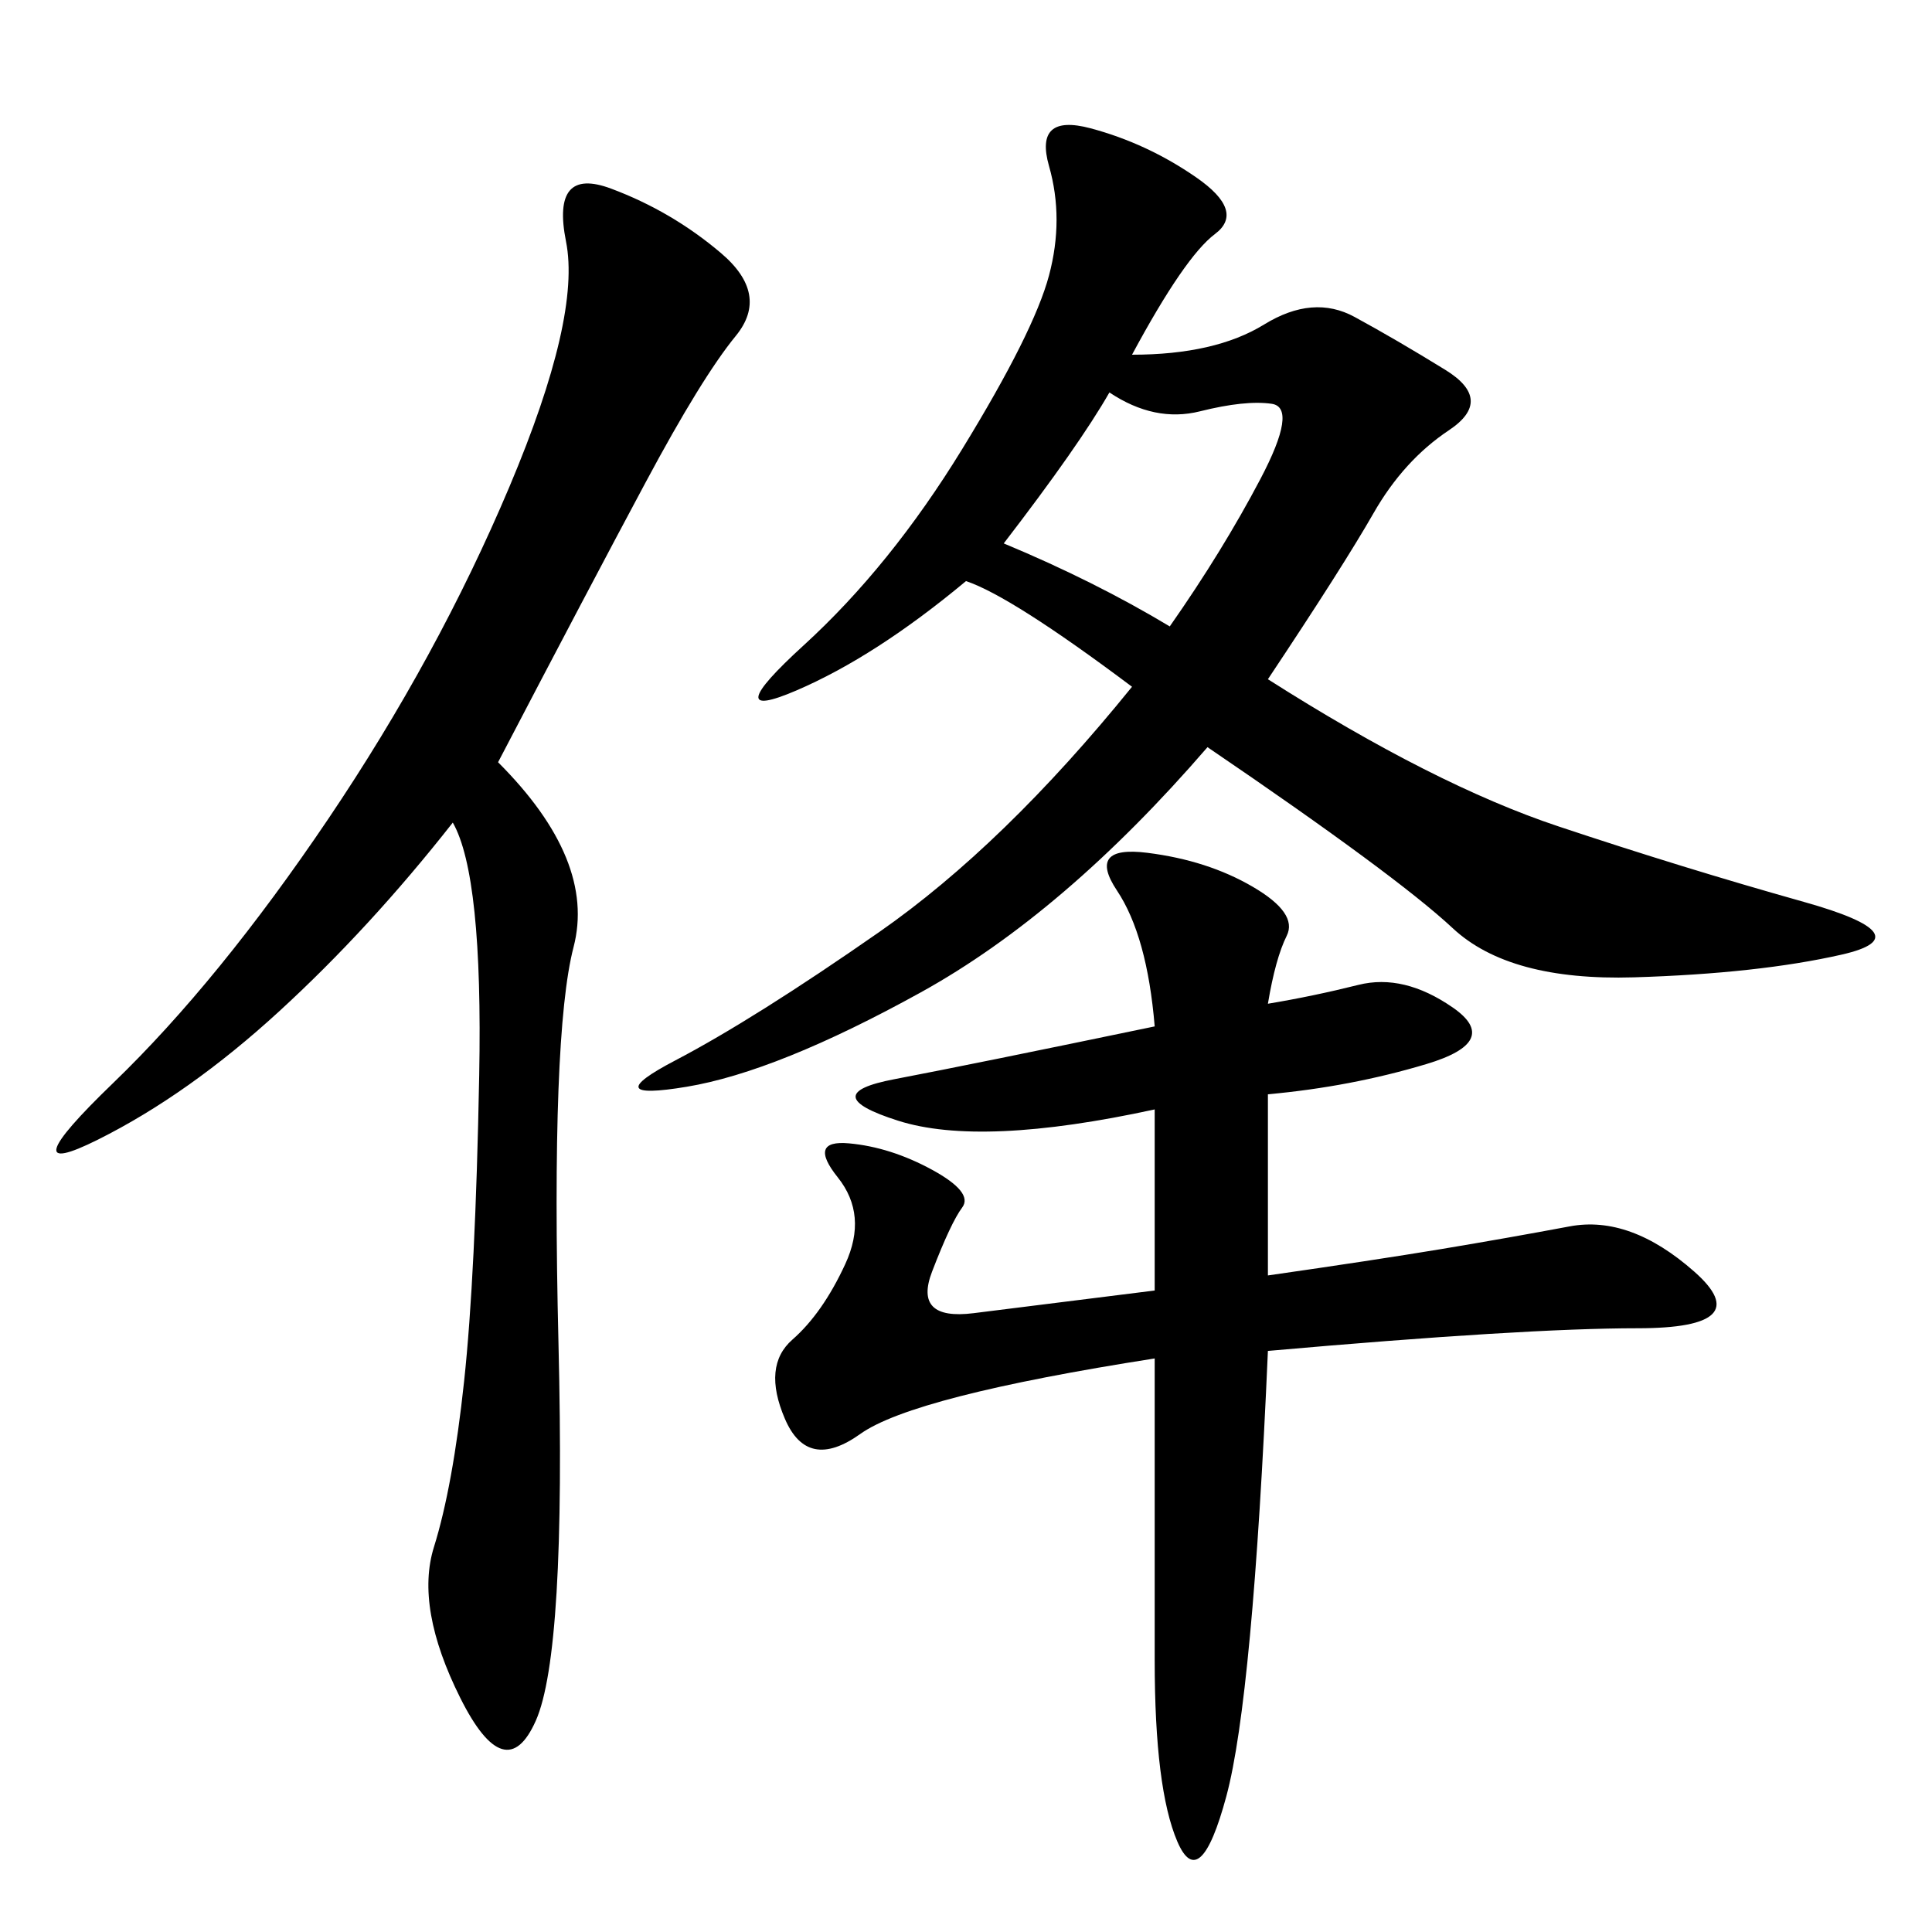 <svg xmlns="http://www.w3.org/2000/svg" xmlns:xlink="http://www.w3.org/1999/xlink" width="300" height="300"><path d="M175.78 55.08Q188.67 55.08 196.29 50.39Q203.91 45.70 210.35 49.22Q216.80 52.73 224.41 57.42Q232.03 62.11 225 66.80Q217.97 71.48 213.28 79.69Q208.59 87.89 196.88 105.47L196.88 105.47Q222.66 121.88 241.99 128.32Q261.33 134.77 280.08 140.04Q298.83 145.31 285.94 148.24Q273.05 151.17 253.71 151.76Q234.38 152.34 225.59 144.14Q216.80 135.94 187.50 116.02L187.50 116.02Q165.23 141.80 142.97 154.10Q120.70 166.41 106.64 168.75Q92.58 171.09 104.88 164.65Q117.19 158.20 136.52 144.73Q155.86 131.25 175.78 106.64L175.78 106.64Q157.03 92.58 150 90.23L150 90.23Q135.94 101.95 123.63 107.23Q111.33 112.50 124.80 100.20Q138.28 87.89 149.41 69.73Q160.55 51.56 162.89 42.77Q165.23 33.98 162.89 25.78Q160.55 17.58 169.34 19.92Q178.13 22.27 185.74 27.54Q193.36 32.81 188.67 36.33Q183.98 39.84 175.78 55.08L175.78 55.08ZM196.88 155.86Q203.91 154.69 210.94 152.93Q217.97 151.17 225.59 156.45Q233.20 161.72 221.48 165.23Q209.77 168.75 196.88 169.92L196.88 169.92L196.88 198.05Q213.28 195.70 223.83 193.95Q234.38 192.19 243.75 190.43Q253.13 188.67 263.09 197.46Q273.05 206.25 254.30 206.25L254.30 206.25Q236.72 206.25 196.88 209.77L196.88 209.77Q194.53 263.67 190.43 278.91Q186.33 294.14 182.81 285.94Q179.30 277.73 179.30 257.81L179.30 257.81L179.30 210.94Q141.80 216.80 133.59 222.66Q125.39 228.52 121.88 220.31Q118.36 212.11 123.05 208.01Q127.73 203.91 131.25 196.29Q134.77 188.67 130.08 182.81Q125.39 176.95 131.84 177.54Q138.28 178.13 144.73 181.64Q151.17 185.16 149.41 187.50Q147.66 189.84 144.73 197.46Q141.80 205.08 151.17 203.91L151.17 203.91L179.30 200.39L179.30 172.27Q152.34 178.13 139.45 174.02Q126.56 169.92 138.87 167.58Q151.17 165.23 179.30 159.38L179.30 159.38Q178.13 145.31 173.44 138.28Q168.75 131.25 178.13 132.42Q187.50 133.59 194.53 137.70Q201.56 141.80 199.80 145.31Q198.05 148.83 196.88 155.86L196.88 155.86ZM77.34 118.36Q92.58 133.59 89.06 147.07Q85.55 160.55 86.72 208.59Q87.89 256.64 83.20 267.19Q78.52 277.73 71.48 263.67Q64.45 249.61 67.38 240.23Q70.31 230.86 72.07 214.45Q73.83 198.05 74.41 166.99Q75 135.94 70.31 127.73L70.31 127.73Q57.42 144.14 43.36 157.03Q29.30 169.92 15.23 176.95Q1.17 183.98 17.58 168.16Q33.98 152.34 50.98 127.15Q67.97 101.95 79.10 75.59Q90.23 49.22 87.89 37.50Q85.55 25.78 94.92 29.30Q104.30 32.81 111.91 39.26Q119.53 45.70 114.26 52.15Q108.98 58.59 100.20 75Q91.41 91.41 77.34 118.36L77.34 118.36ZM155.86 84.38Q169.92 90.23 181.64 97.27L181.64 97.27Q189.84 85.55 195.70 74.41Q201.56 63.28 197.46 62.70Q193.36 62.11 186.33 63.87Q179.30 65.63 172.27 60.94L172.27 60.94Q167.58 69.14 155.86 84.38L155.86 84.38Z"/></svg>
